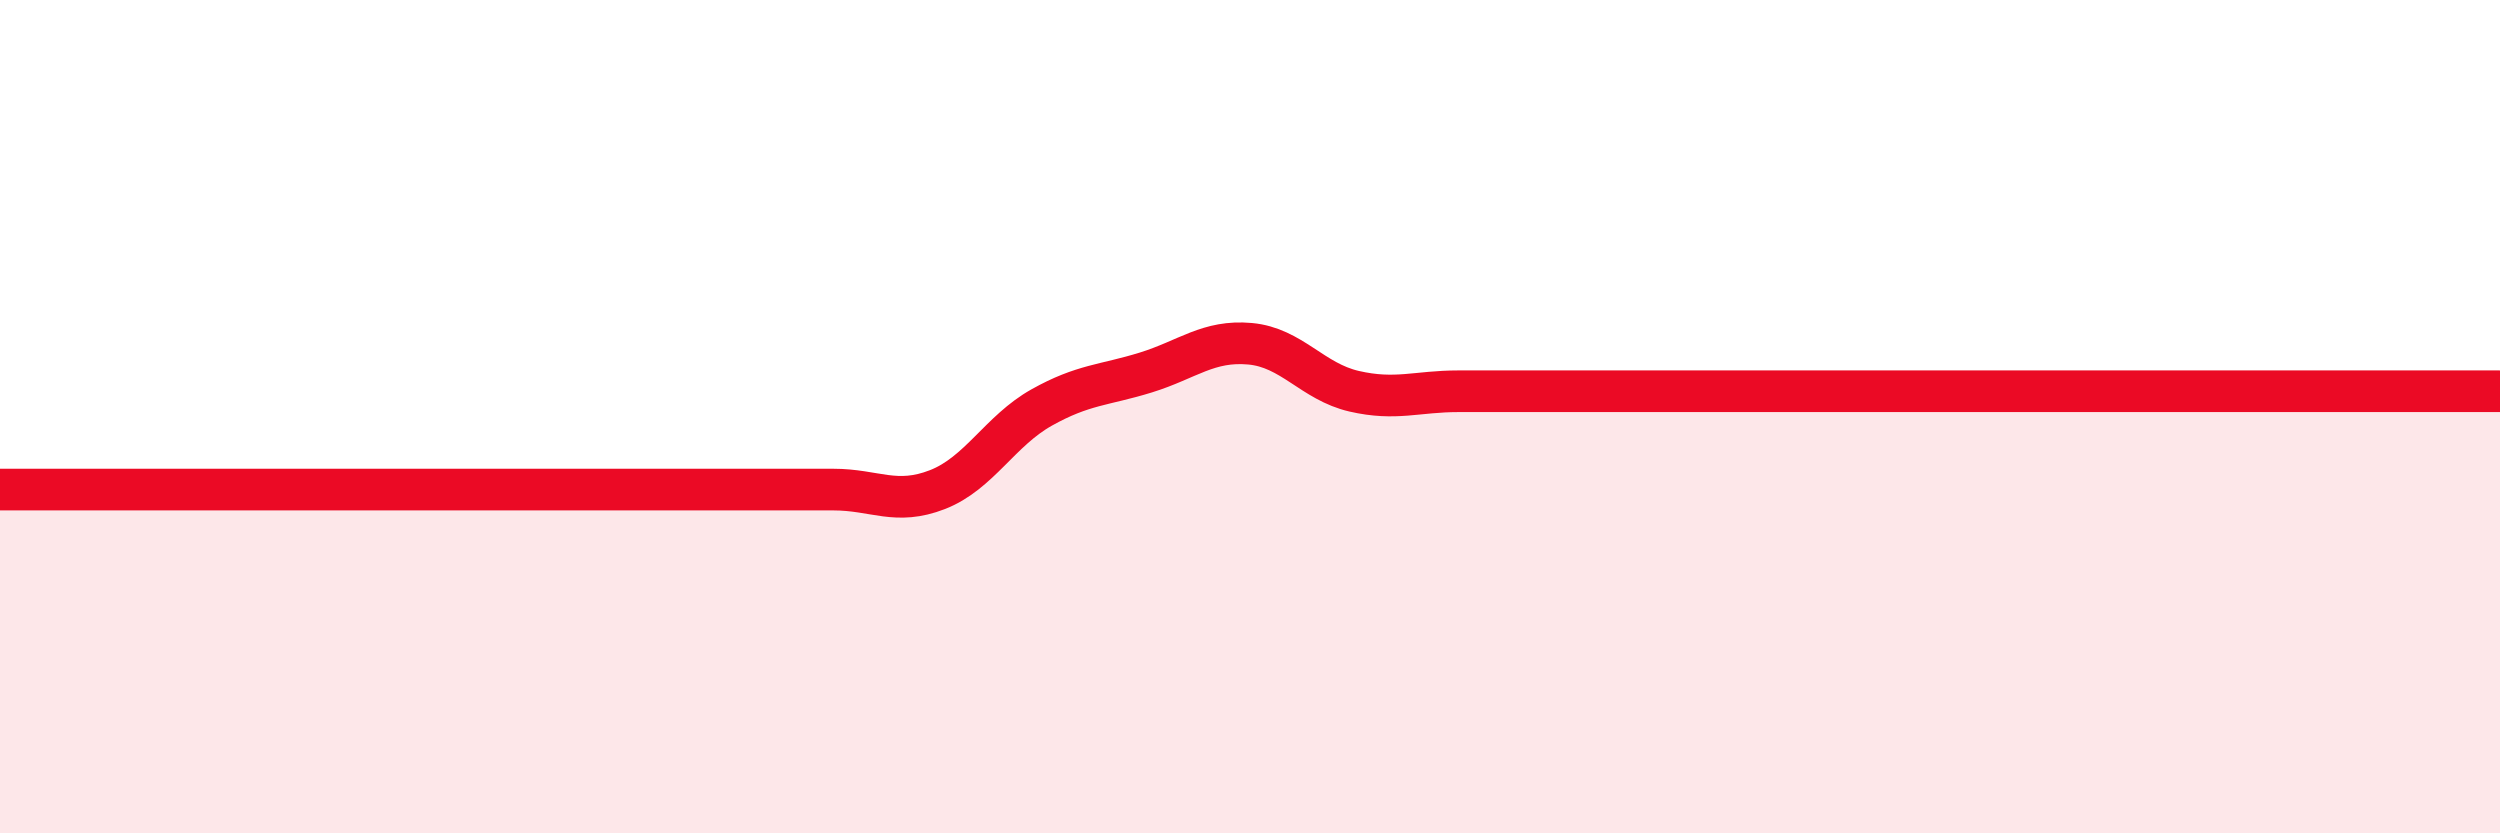 
    <svg width="60" height="20" viewBox="0 0 60 20" xmlns="http://www.w3.org/2000/svg">
      <path
        d="M 0,11.75 C 0.5,11.75 1.5,11.75 2.5,11.75 C 3.5,11.75 4,11.75 5,11.75 C 6,11.75 6.5,11.75 7.5,11.75 C 8.5,11.75 9,11.75 10,11.75 C 11,11.75 11.5,11.75 12.5,11.75 C 13.5,11.75 14,11.75 15,11.75 C 16,11.75 16.5,11.75 17.5,11.75 C 18.5,11.75 19,11.75 20,11.75 C 21,11.75 21.5,12.14 22.5,11.75 C 23.5,11.36 24,10.34 25,9.78 C 26,9.22 26.5,9.25 27.5,8.94 C 28.5,8.63 29,8.16 30,8.25 C 31,8.34 31.5,9.16 32.5,9.39 C 33.5,9.62 34,9.39 35,9.39 C 36,9.39 36.5,9.39 37.5,9.39 C 38.5,9.39 39,9.39 40,9.39 C 41,9.39 41.5,9.39 42.5,9.39 C 43.5,9.39 44,9.39 45,9.39 C 46,9.39 46.5,9.39 47.5,9.39 C 48.5,9.39 49,9.39 50,9.39 C 51,9.39 51.5,9.39 52.5,9.39 C 53.5,9.39 54,9.39 55,9.39 C 56,9.39 56.5,9.39 57.5,9.39 C 58.5,9.39 59.5,9.39 60,9.39L60 20L0 20Z"
        fill="#EB0A25"
        opacity="0.1"
        stroke-linecap="round"
        stroke-linejoin="round"
      />
      <path
        d="M 0,11.75 C 0.5,11.75 1.5,11.75 2.5,11.75 C 3.5,11.75 4,11.75 5,11.75 C 6,11.75 6.5,11.75 7.5,11.75 C 8.5,11.75 9,11.75 10,11.75 C 11,11.75 11.5,11.75 12.5,11.75 C 13.5,11.75 14,11.75 15,11.75 C 16,11.75 16.5,11.75 17.5,11.75 C 18.5,11.75 19,11.75 20,11.75 C 21,11.75 21.5,12.14 22.5,11.75 C 23.5,11.36 24,10.34 25,9.78 C 26,9.22 26.5,9.25 27.5,8.94 C 28.5,8.63 29,8.16 30,8.25 C 31,8.34 31.5,9.16 32.5,9.39 C 33.5,9.62 34,9.39 35,9.39 C 36,9.39 36.5,9.39 37.5,9.39 C 38.5,9.39 39,9.39 40,9.39 C 41,9.39 41.5,9.39 42.5,9.39 C 43.5,9.39 44,9.39 45,9.39 C 46,9.39 46.5,9.39 47.5,9.39 C 48.5,9.39 49,9.39 50,9.39 C 51,9.39 51.5,9.39 52.5,9.39 C 53.5,9.39 54,9.39 55,9.39 C 56,9.39 56.5,9.39 57.5,9.39 C 58.5,9.39 59.5,9.39 60,9.39"
        stroke="#EB0A25"
        stroke-width="1"
        fill="none"
        stroke-linecap="round"
        stroke-linejoin="round"
      />
    </svg>
  